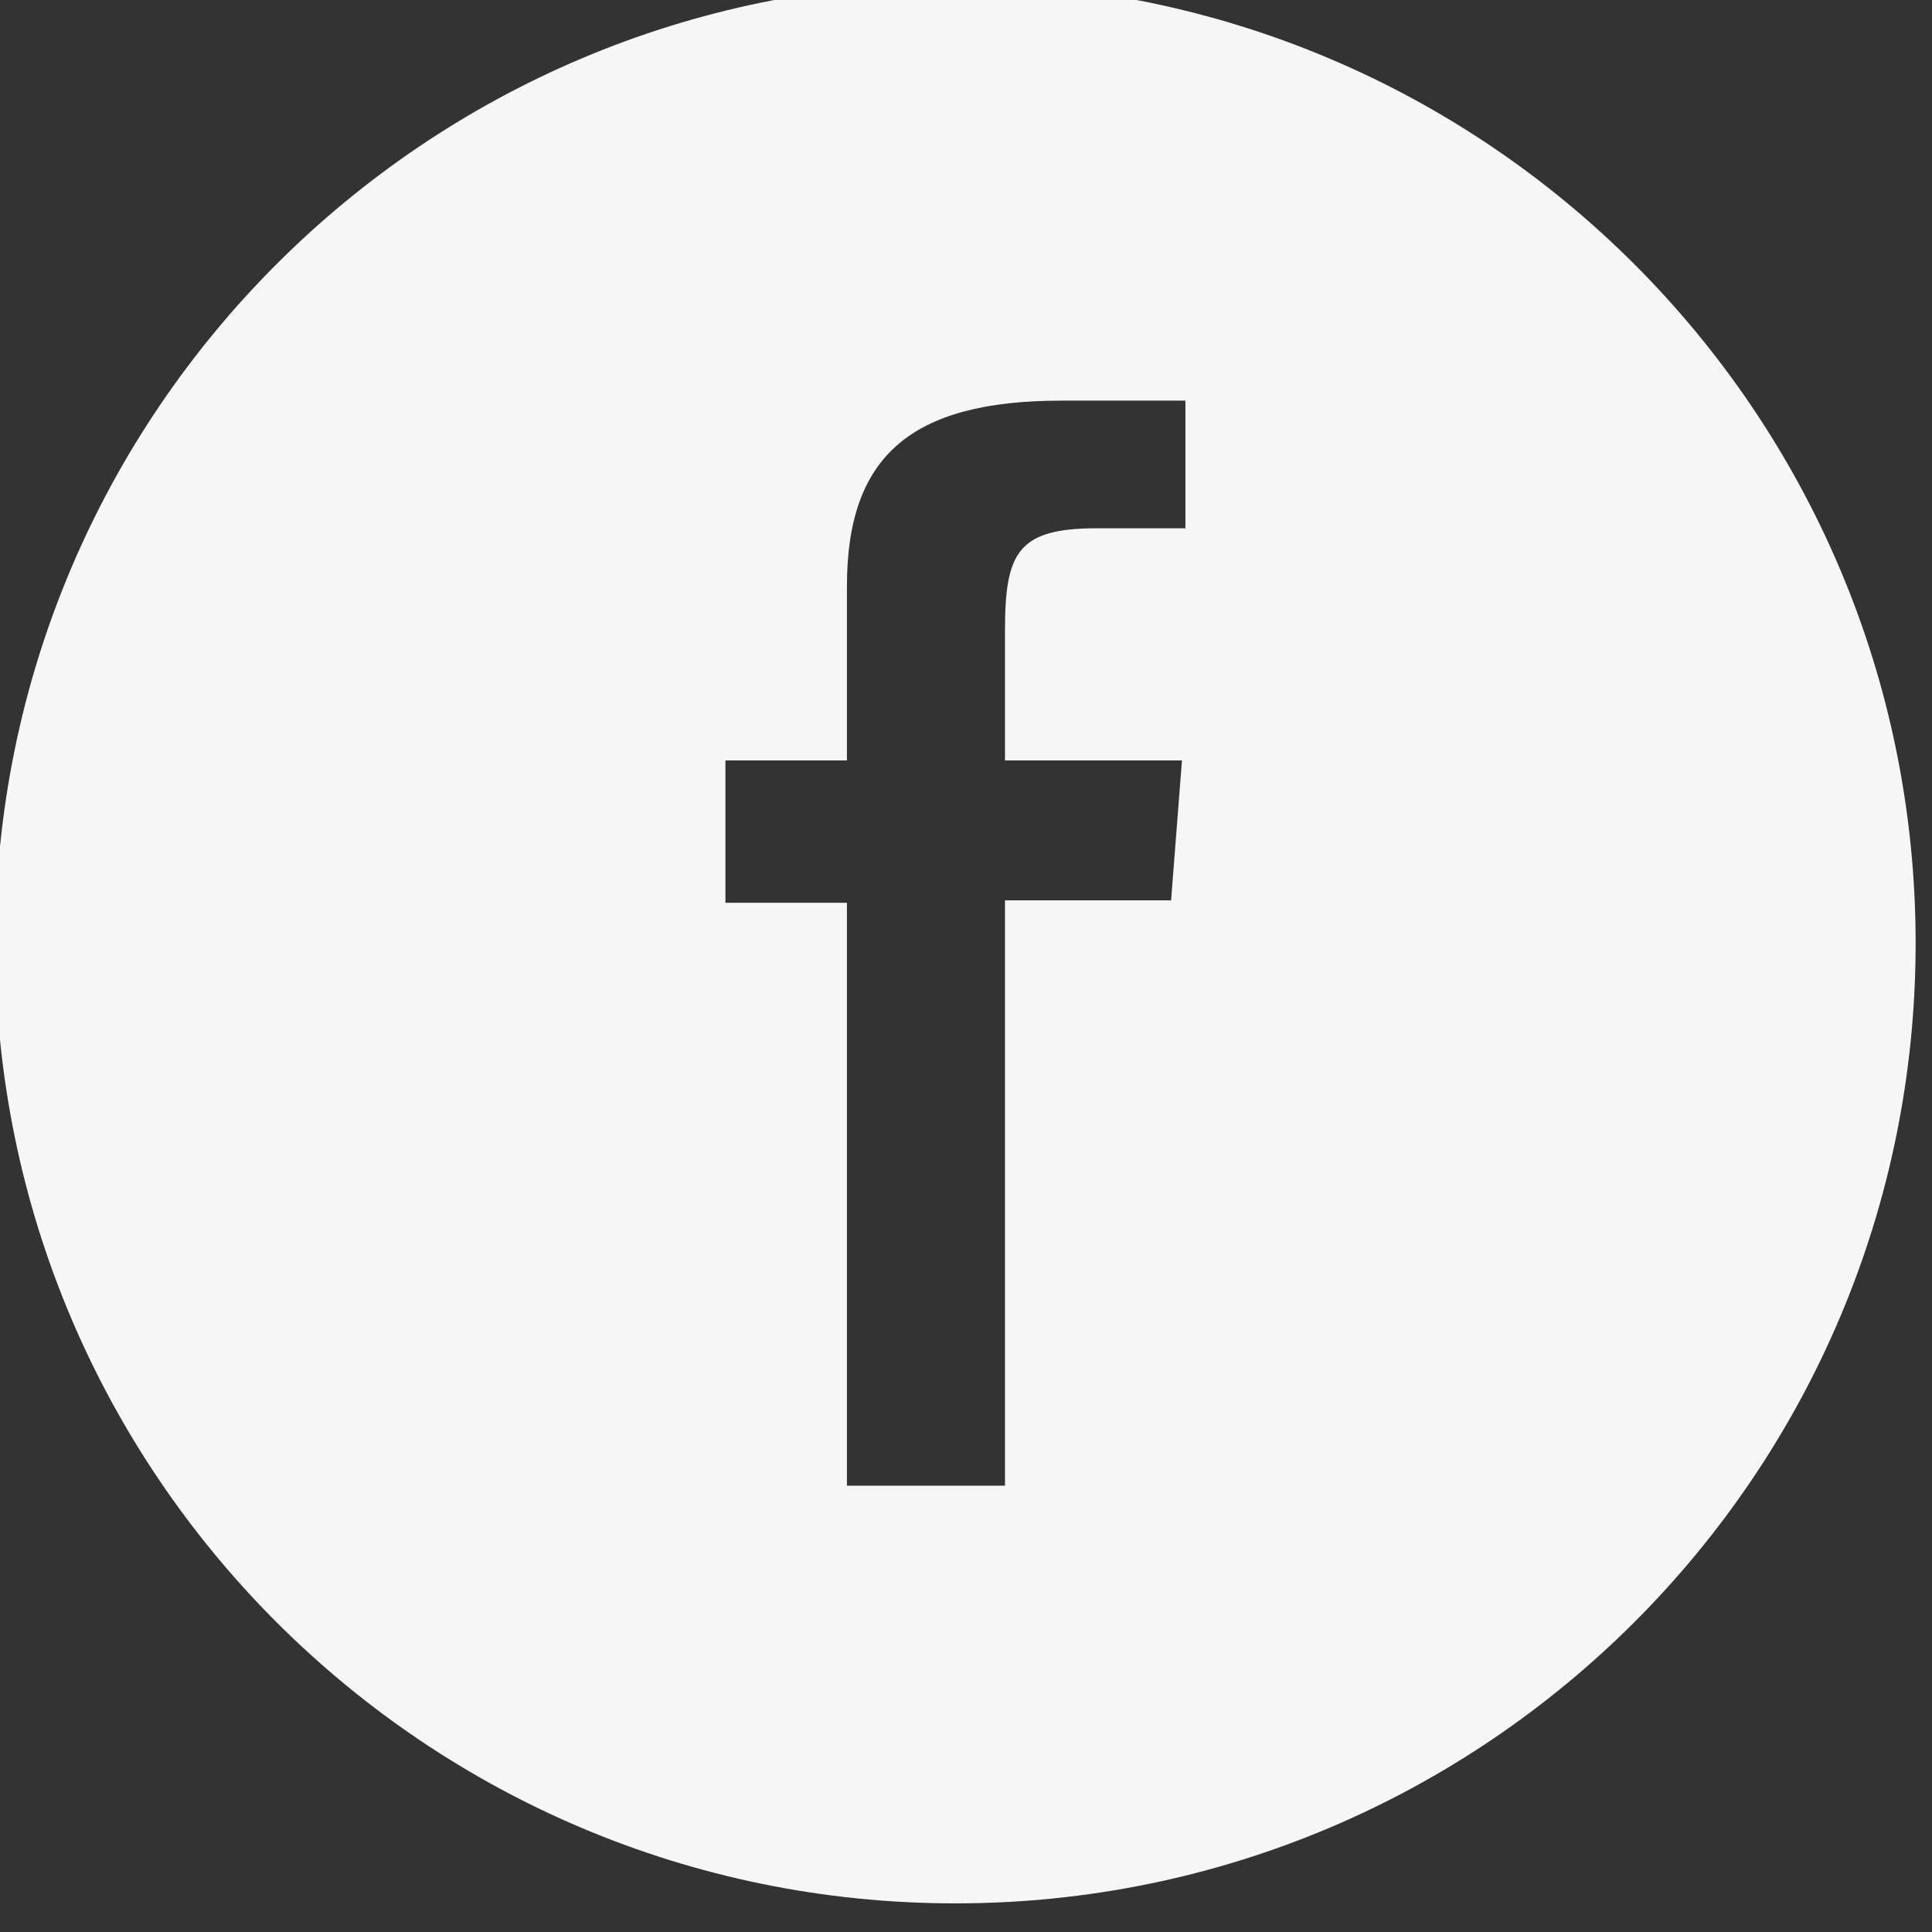 <?xml version="1.0" encoding="UTF-8" standalone="no"?>
<!DOCTYPE svg PUBLIC "-//W3C//DTD SVG 1.1//EN" "http://www.w3.org/Graphics/SVG/1.1/DTD/svg11.dtd">
<svg width="100%" height="100%" viewBox="0 0 126 126" version="1.1" xmlns="http://www.w3.org/2000/svg" xmlns:xlink="http://www.w3.org/1999/xlink" xml:space="preserve" xmlns:serif="http://www.serif.com/" style="fill-rule:evenodd;clip-rule:evenodd;stroke-linejoin:round;stroke-miterlimit:2;">
    <rect x="0" y="0" width="126" height="126" fill="#333333" stroke="none"/>
    <g transform="matrix(1,0,0,1,-7900.08,-27801.5)">
        <g transform="matrix(8.333,0,0,8.333,0,0)">
            <g transform="matrix(1,0,0,1,955.525,3351.21)">
                <path d="M0,-15.03C-4.15,-15.03 -7.515,-11.665 -7.515,-7.515C-7.515,-3.364 -4.15,0 0,0C4.15,0 7.515,-3.364 7.515,-7.515C7.515,-11.665 4.15,-15.03 0,-15.03M1.8,-10.762L1.107,-10.762C0.487,-10.762 0.388,-10.572 0.388,-9.961L0.388,-8.945L1.773,-8.945L1.688,-7.85L0.388,-7.85L0.388,-3.269L-0.849,-3.269L-0.849,-7.831L-1.8,-7.831L-1.8,-8.945L-0.849,-8.945L-0.849,-10.31C-0.849,-11.327 -0.347,-11.761 0.83,-11.761L1.8,-11.761L1.8,-10.762Z" style="fill:rgb(246,246,246);fill-rule:nonzero;"/>
            </g>
        </g>
    </g>
</svg>
